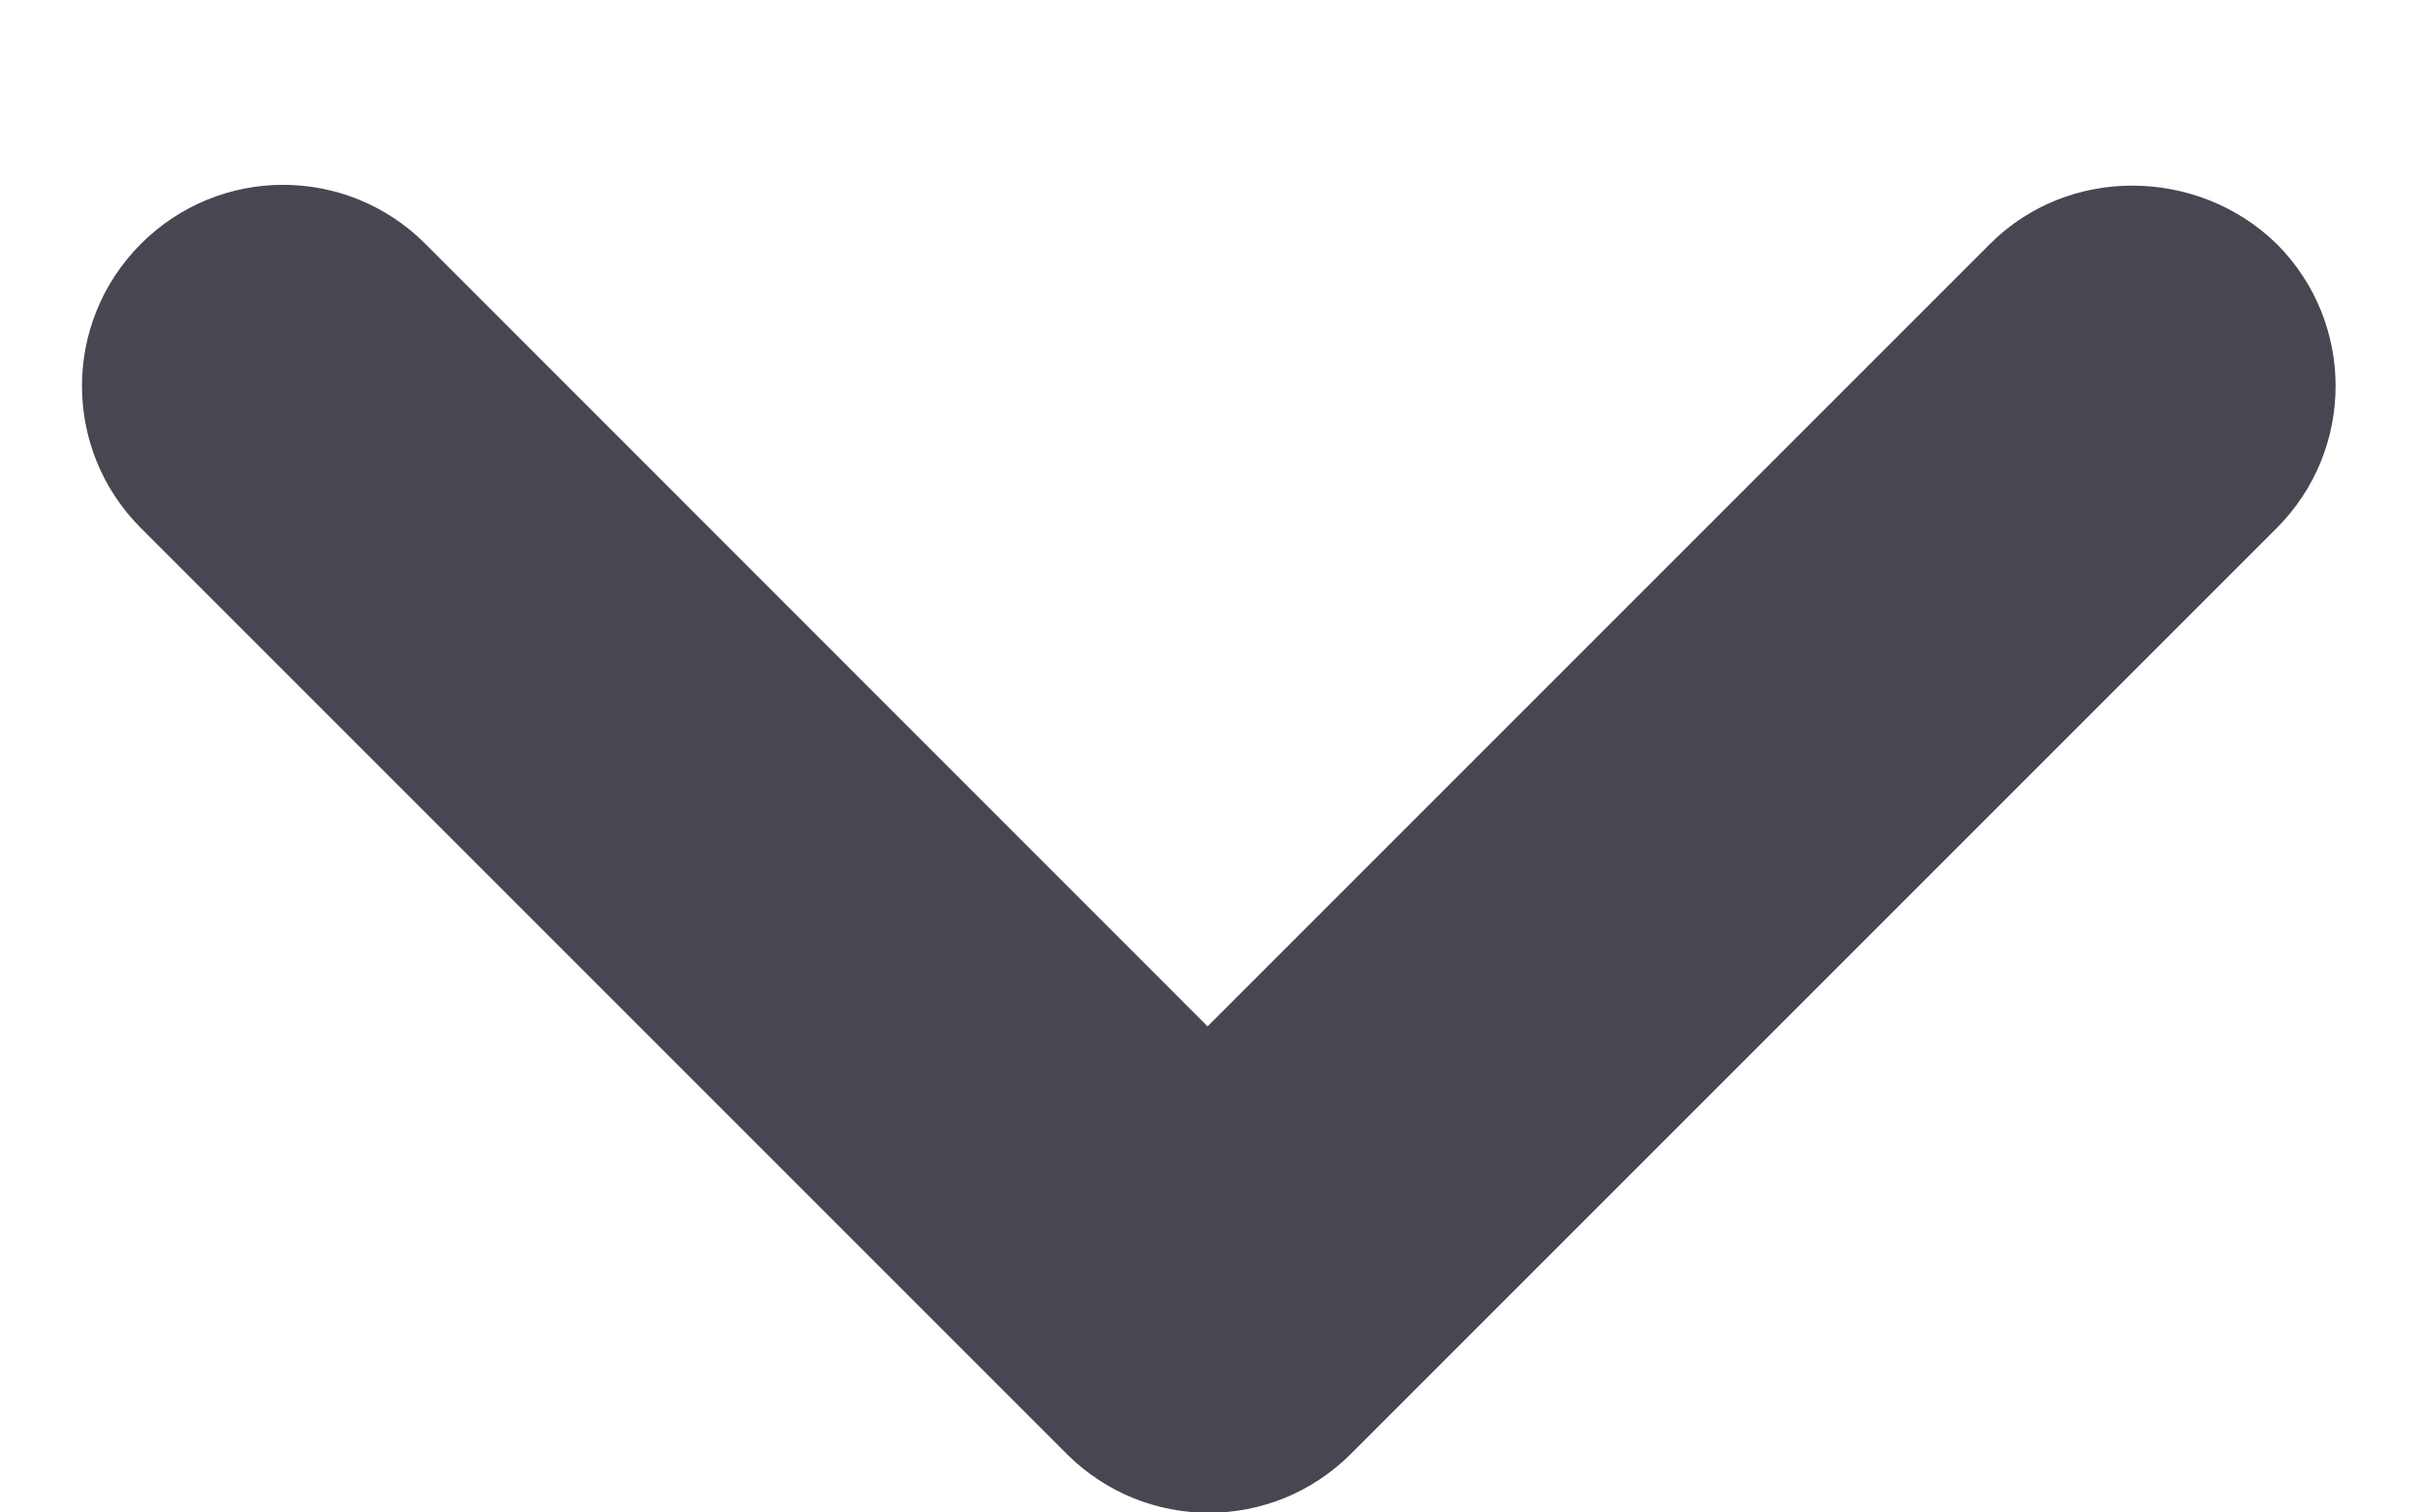<?xml version="1.0" encoding="UTF-8"?> <svg xmlns="http://www.w3.org/2000/svg" width="8" height="5" viewBox="0 0 8 5" fill="none"> <path d="M6.579 0.806L3.992 3.393L1.406 0.806C1.146 0.546 0.726 0.546 0.466 0.806C0.206 1.066 0.206 1.486 0.466 1.746L3.526 4.806C3.786 5.066 4.206 5.066 4.466 4.806L7.526 1.746C7.786 1.486 7.786 1.066 7.526 0.806C7.266 0.553 6.839 0.546 6.579 0.806V0.806Z" fill="#484651"></path> </svg> 